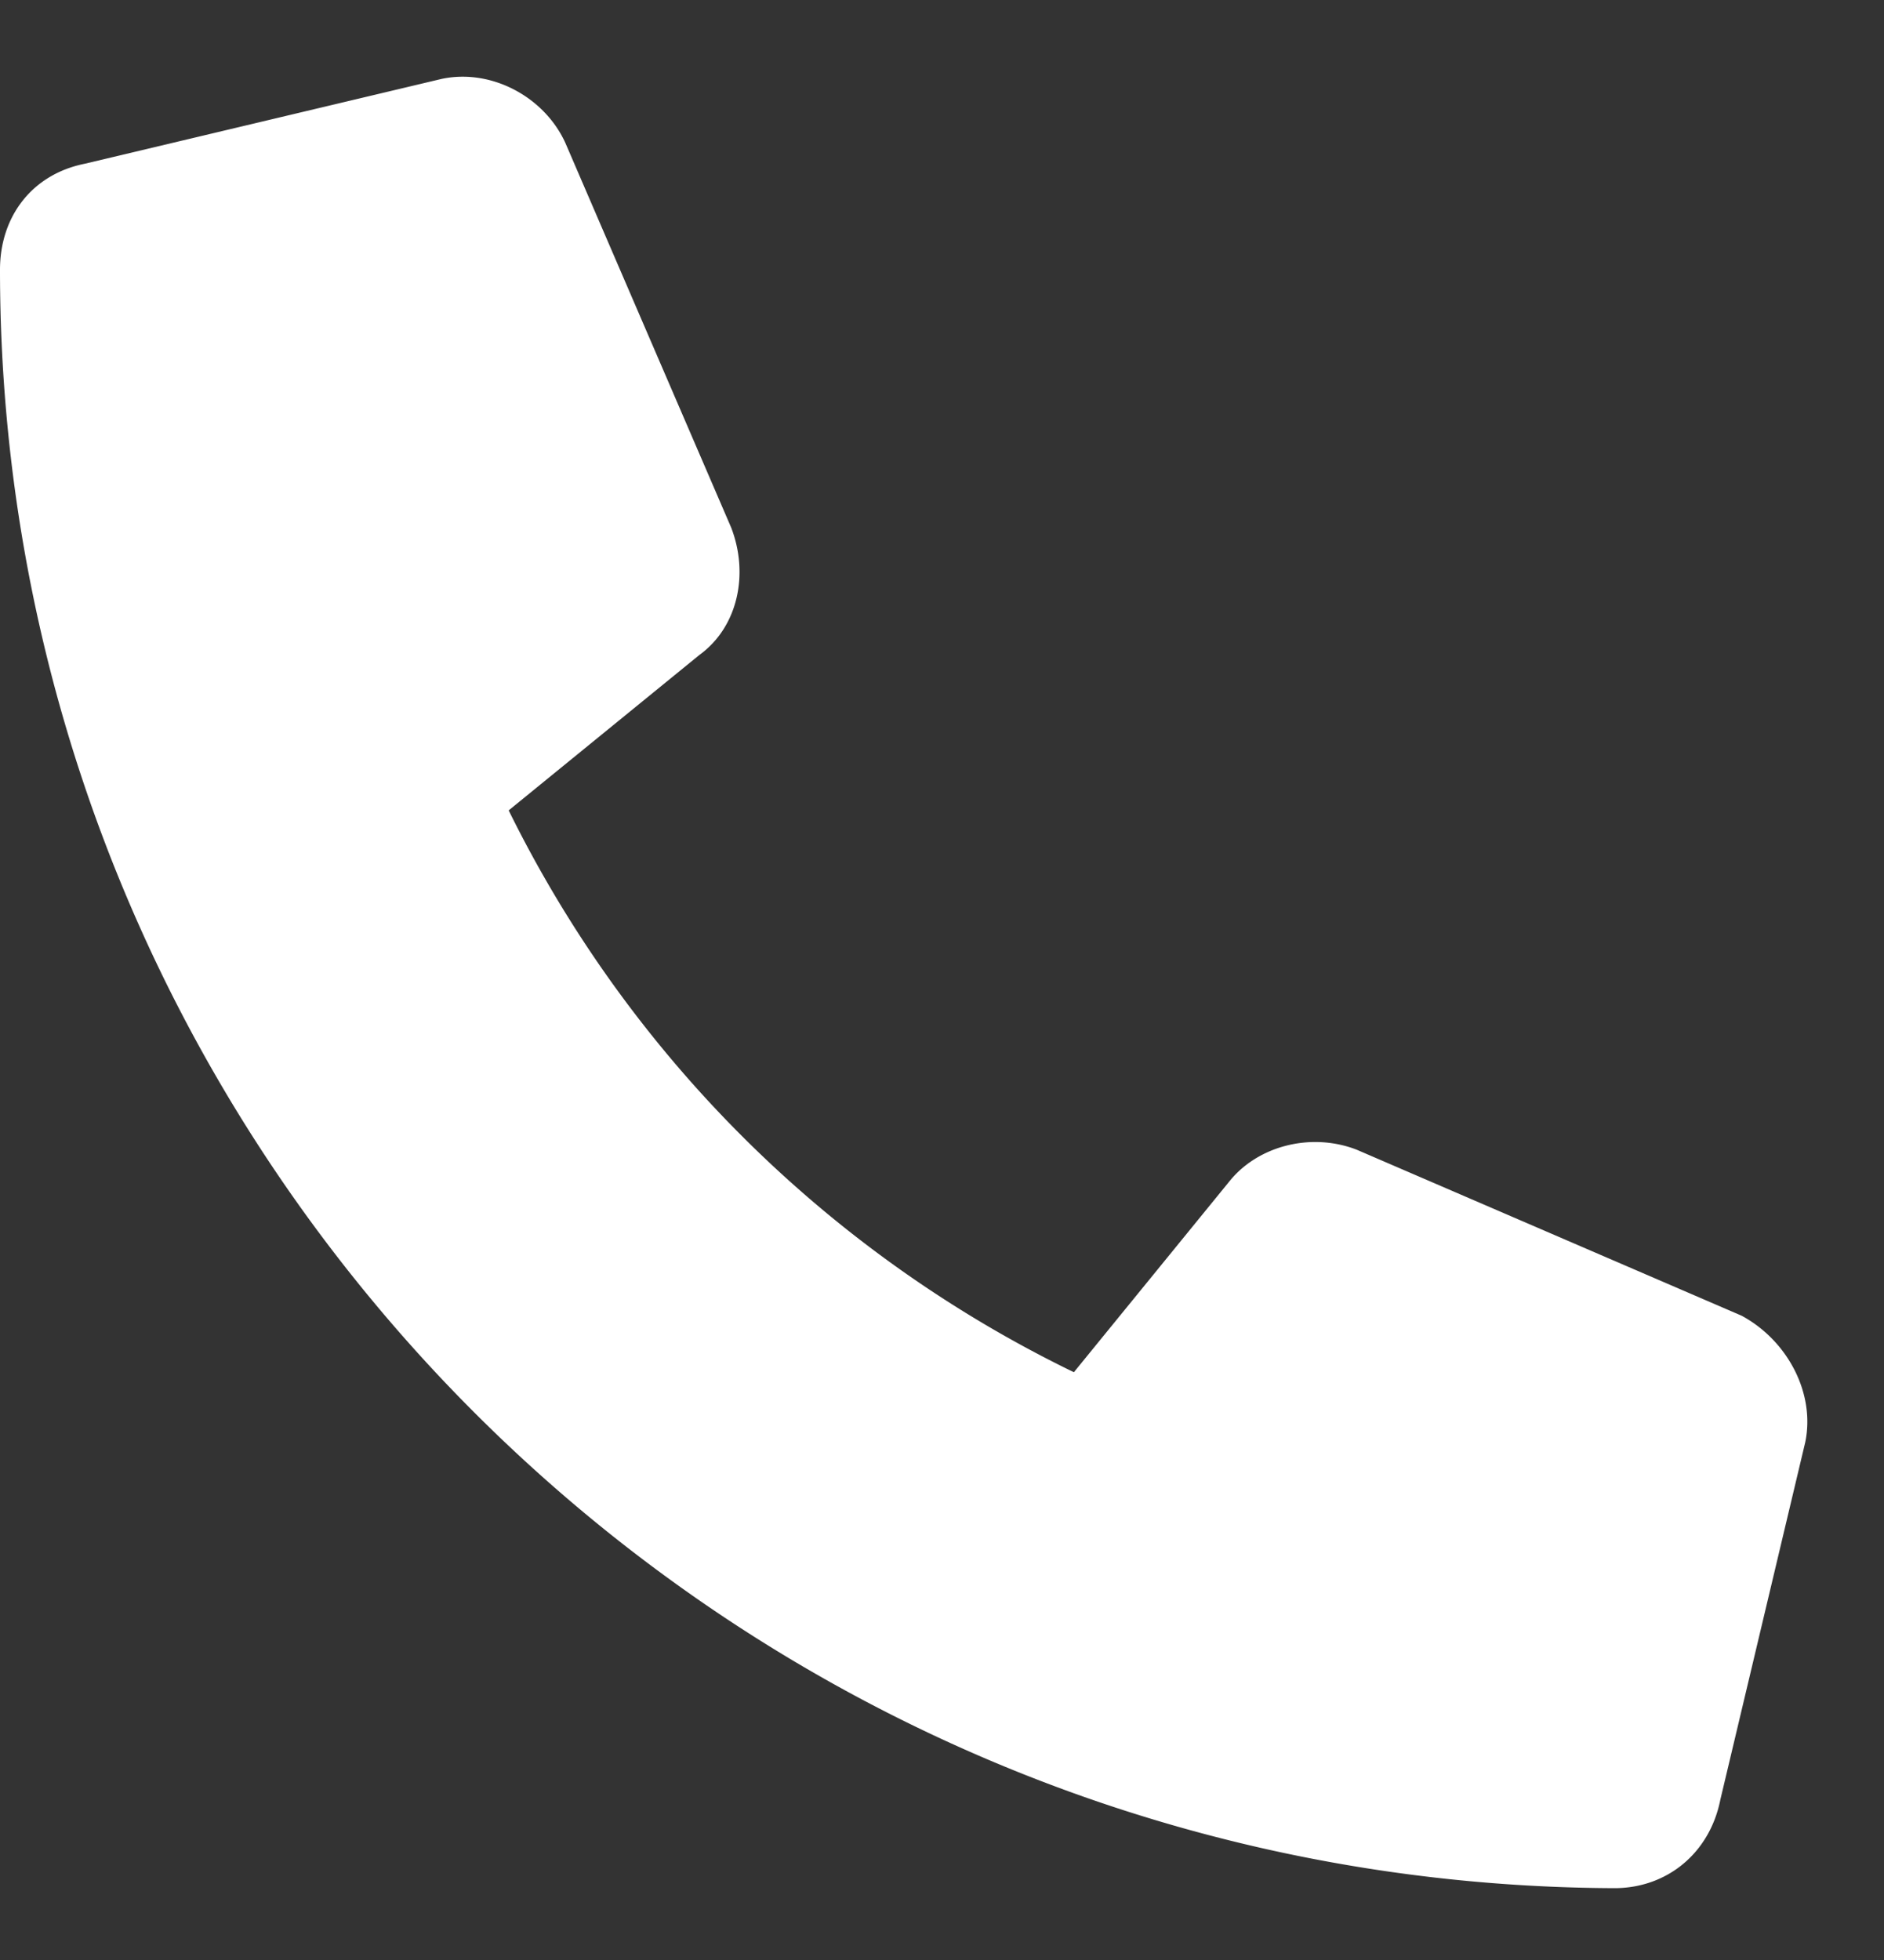 <svg width="25" height="26" fill="none" xmlns="http://www.w3.org/2000/svg"><rect width="100%" height="100%" fill="#333333" stroke="none"/><path d="M23.953 19.14l-1.125 4.735c-.14.703-.703 1.172-1.406 1.172C9.609 25 0 15.39 0 3.578c0-.703.422-1.265 1.125-1.406l4.734-1.125c.657-.14 1.36.234 1.641.844L9.703 7c.235.61.094 1.313-.422 1.688L6.75 10.75a16.277 16.277 0 007.5 7.453l2.063-2.531c.375-.469 1.078-.656 1.687-.422l5.11 2.203c.609.328.984 1.031.843 1.688z" fill="#fff"/></svg>